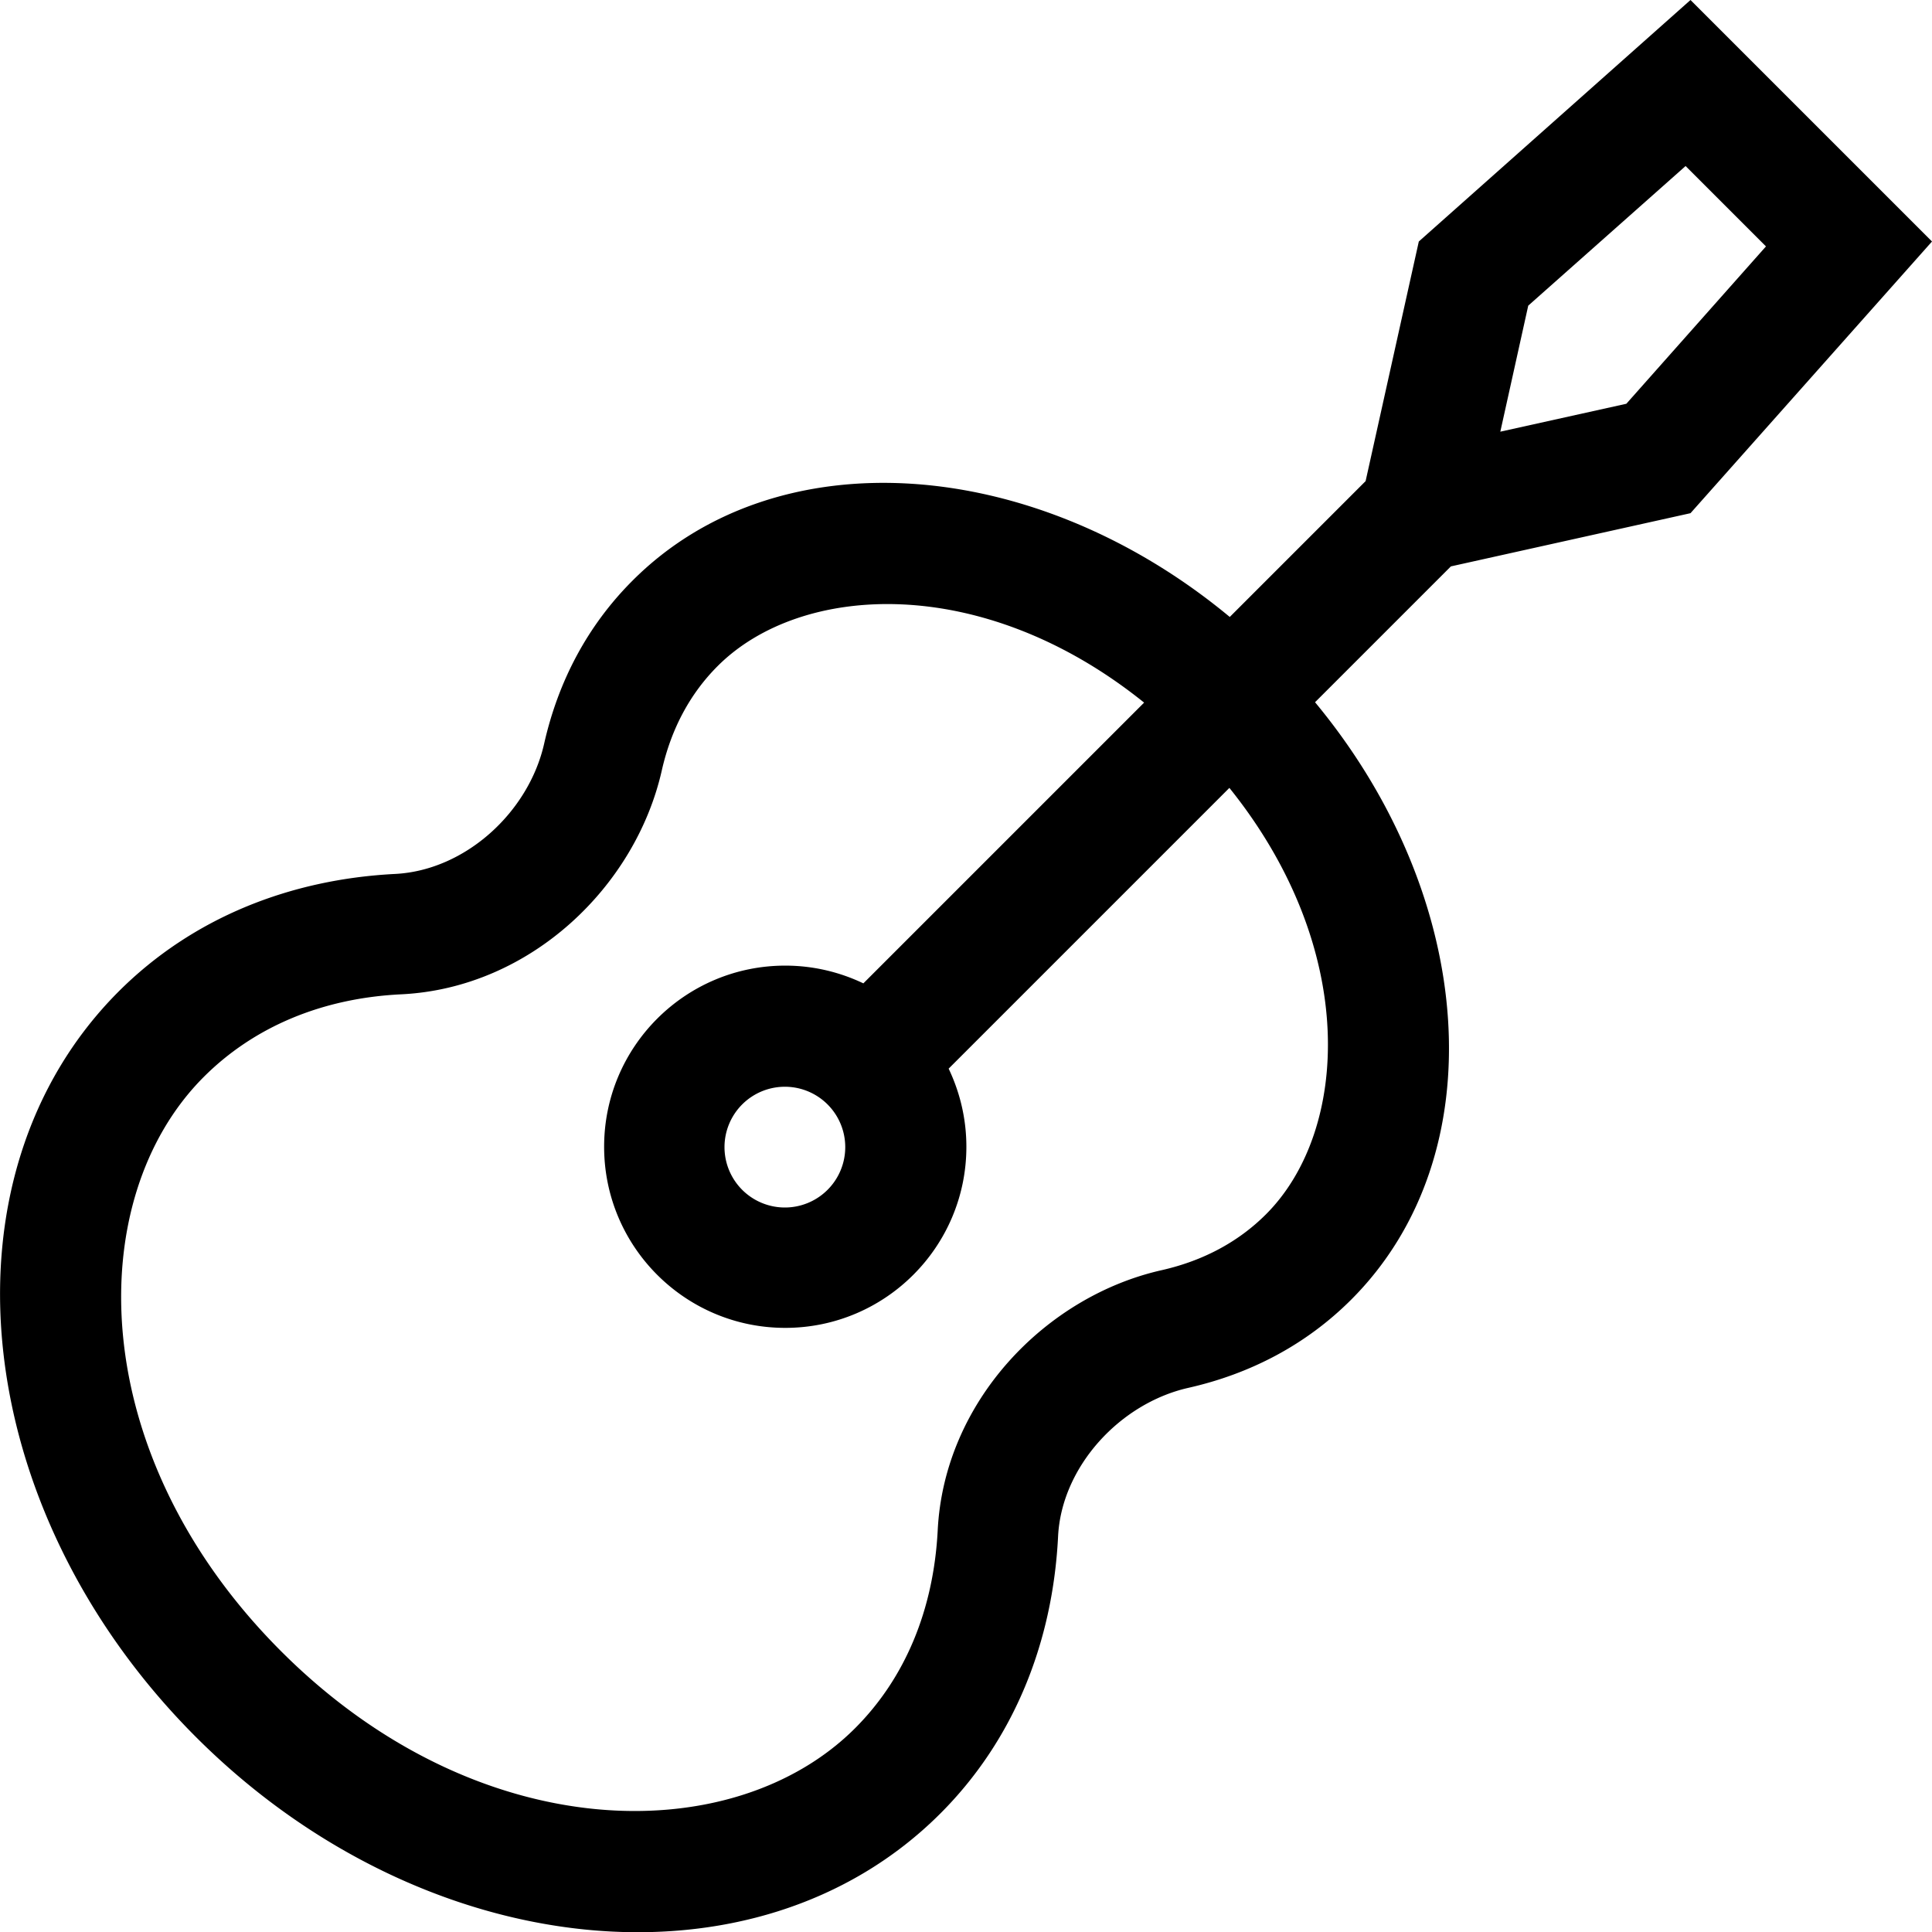 <svg xmlns="http://www.w3.org/2000/svg" viewBox="0 0 512 512"><!--! Font Awesome Pro 6.7.1 by @fontawesome - https://fontawesome.com License - https://fontawesome.com/license (Commercial License) Copyright 2024 Fonticons, Inc. --><path d="M431 107l-33.4 7.4L405 81 446.7 44 468 65.3 431 107zM448 0L376 64l-14.1 63.5-36 36c-51.7-42.9-120-48-158.3-9.6c-12 12-19.7 26.8-23.4 43.2c-4.1 18.1-20.8 33.5-39.4 34.5C76.9 233 51 243.2 31.4 262.8C-17.4 311.7-8.3 400 51.8 460.2s148.5 69.3 197.4 20.4c19.6-19.6 29.8-45.5 31.2-73.4c.9-18.5 16.4-35.3 34.5-39.4c16.4-3.7 31.2-11.4 43.2-23.4c38.3-38.3 33.3-106.6-9.6-158.3l36-36L448 136l64-72L448 0zM190.2 176.5c22-22 70.1-24.8 113 9.7l-74.4 74.4c-6.3-3-13.3-4.7-20.7-4.7c-26.5 0-48 21.5-48 48s21.5 48 48 48s48-21.5 48-48c0-7.4-1.7-14.4-4.7-20.7l74.4-74.4c34.5 42.9 31.7 91 9.7 113c-7.3 7.3-16.6 12.3-27.6 14.8c-30.7 6.9-57.7 34.7-59.4 69c-1.1 21-8.6 39.1-21.9 52.4c-32.2 32.2-99.9 31.8-152.1-20.4S21.8 317.6 54 285.4c13.3-13.3 31.4-20.9 52.4-21.9c34.3-1.7 62.1-28.7 69-59.4c2.5-11 7.5-20.3 14.8-27.6zM192 304a16 16 0 1 1 32 0 16 16 0 1 1 -32 0z"/></svg>